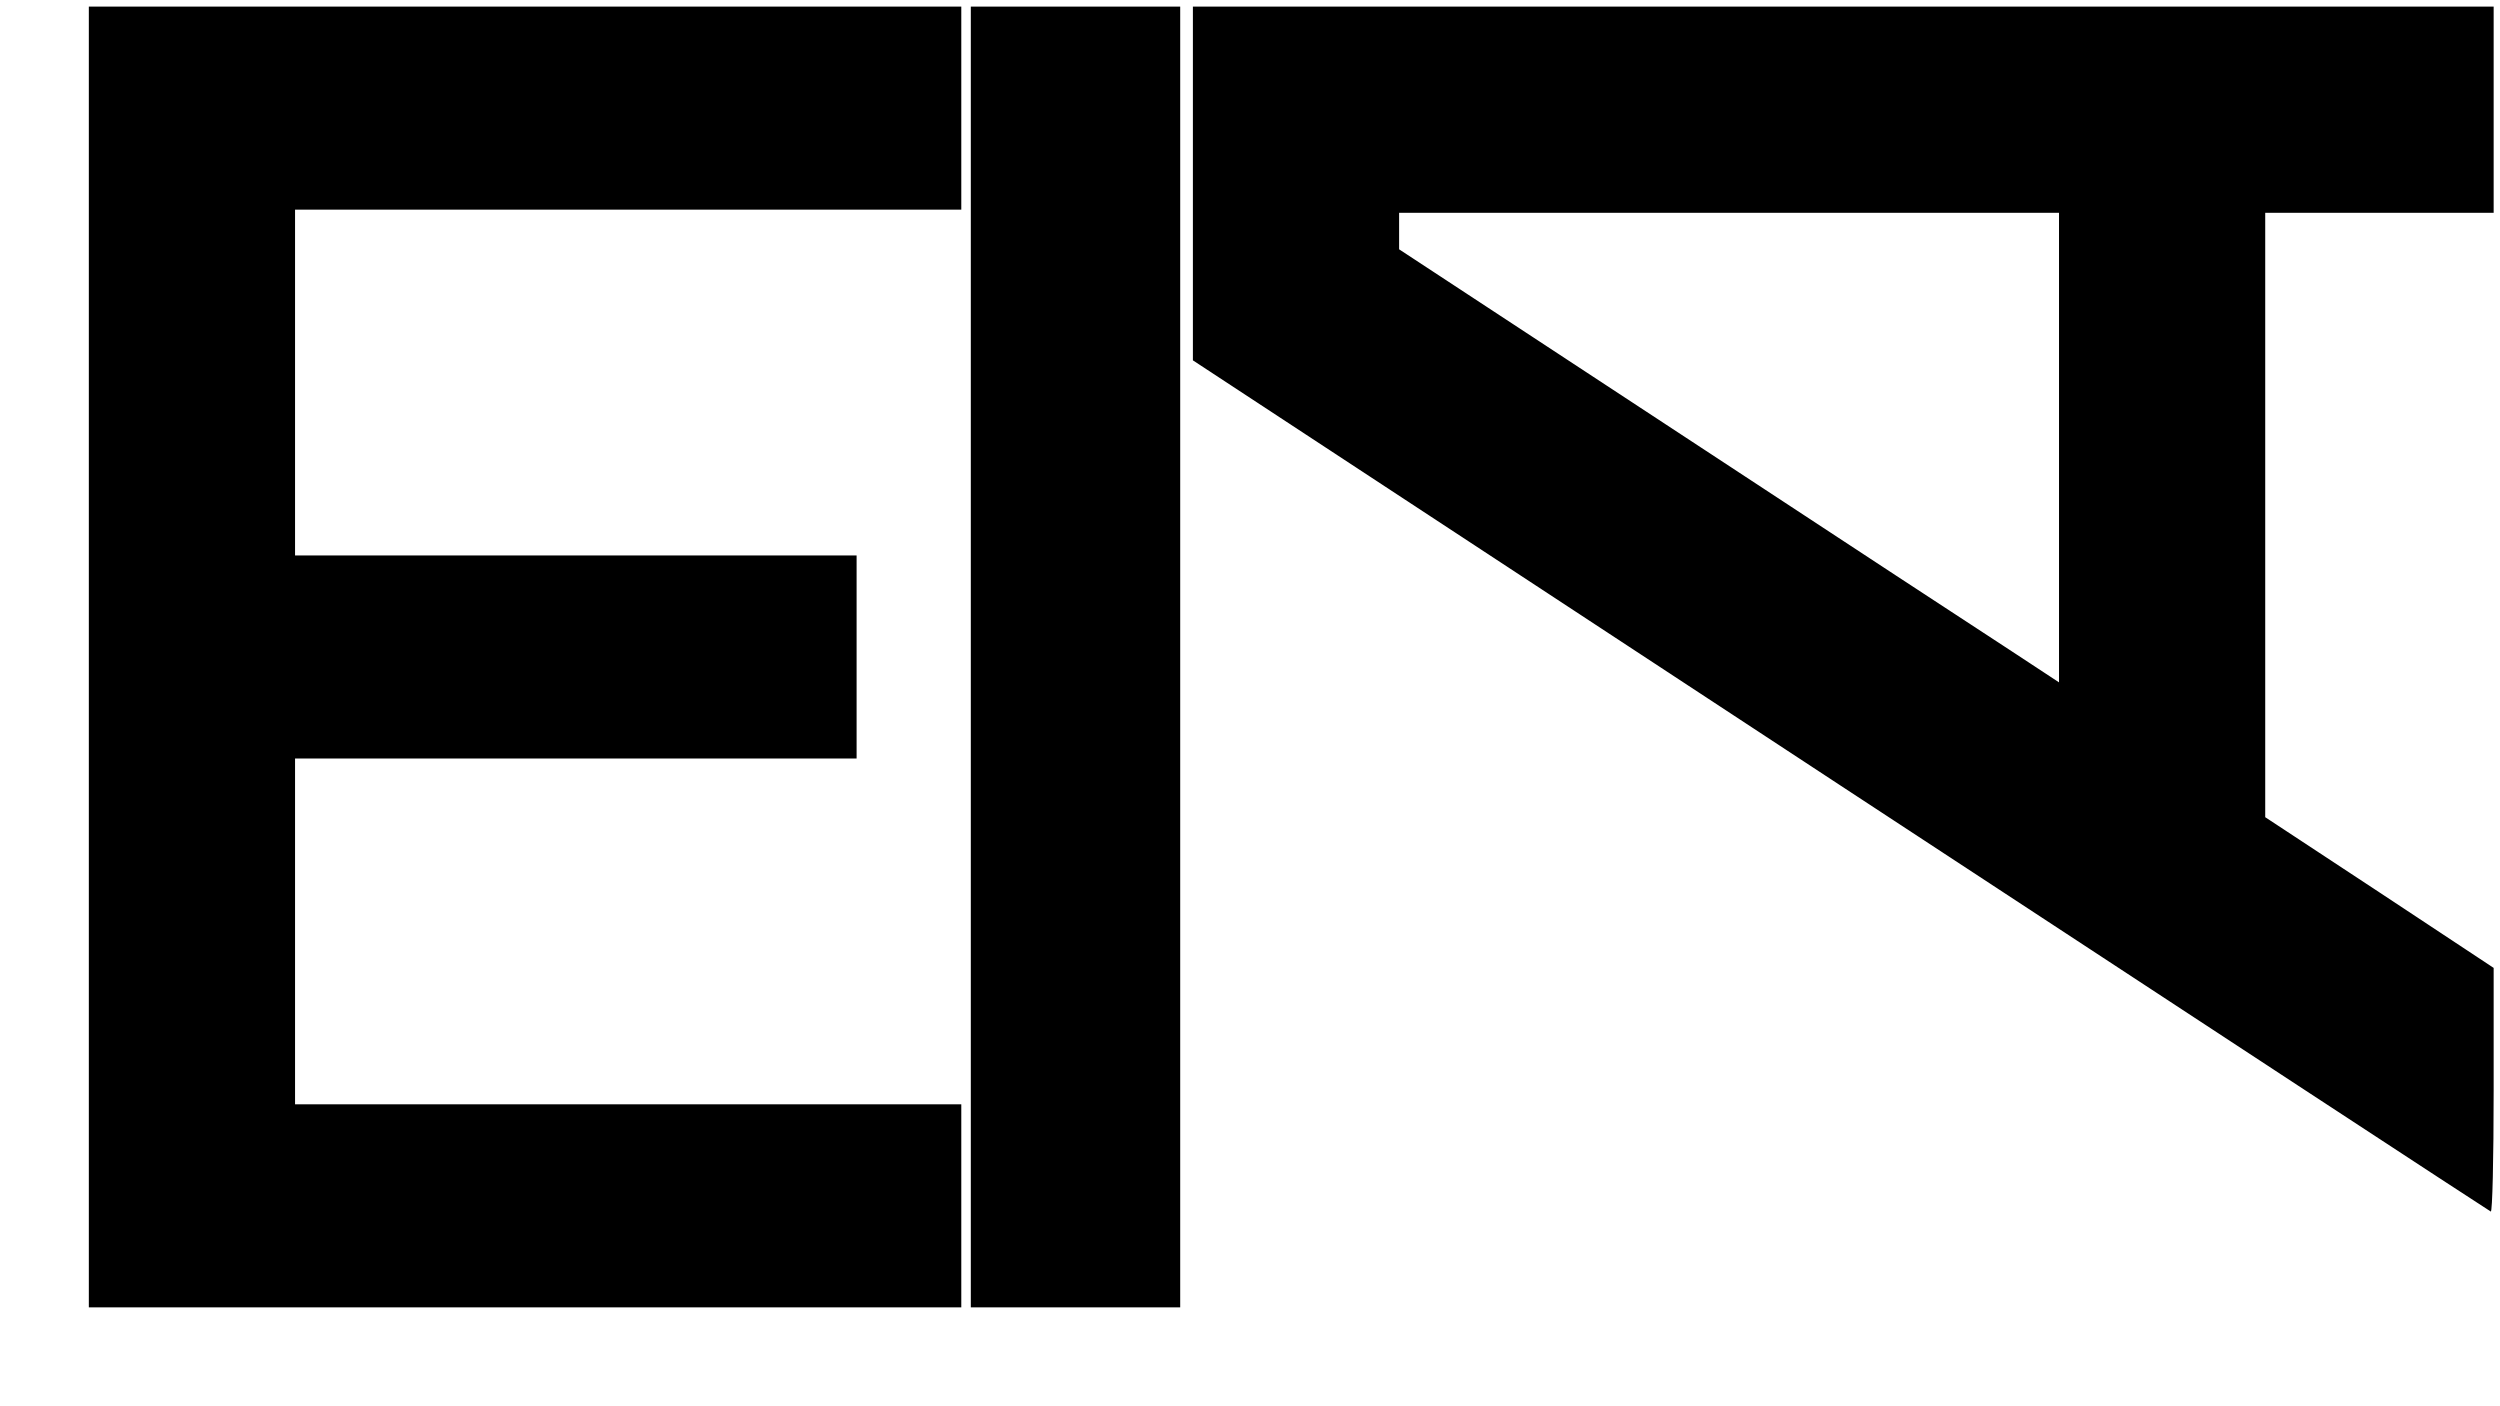 <?xml version="1.0" encoding="UTF-8" standalone="yes"?>
<svg version="1.0" xmlns="http://www.w3.org/2000/svg" width="787.606px" height="442.942px" viewBox="0 0 788 443" preserveAspectRatio="xMidYMid meet">
  <g transform="translate(0,443) scale(0.1,-0.1)" fill="#000000" stroke="none">
    <path d="M280 2360 l0 -2050 1375 0 1375 0 0 320 0 320 -1050 0 -1050 0 0 545
0 545 885 0 885 0 0 320 0 320 -885 0 -885 0 0 545 0 545 1050 0 1050 0 0 320
0 320 -1375 0 -1375 0 0 -2050z"/>
    <path d="M3060 2360 l0 -2050 330 0 330 0 0 2050 0 2050 -330 0 -330 0 0
-2050z"/>
    <path d="M3760 3853 l0 -558 2041 -1340 c1123 -737 2045 -1341 2050 -1343 5
-2 9 165 9 382 l0 386 -360 238 -360 237 0 953 0 952 360 0 360 0 0 325 0 325
-2050 0 -2050 0 0 -557z m2730 -833 l0 -740 -149 98 c-82 53 -550 360 -1040
682 l-891 585 0 58 0 57 1040 0 1040 0 0 -740z"/>
  </g>
</svg>